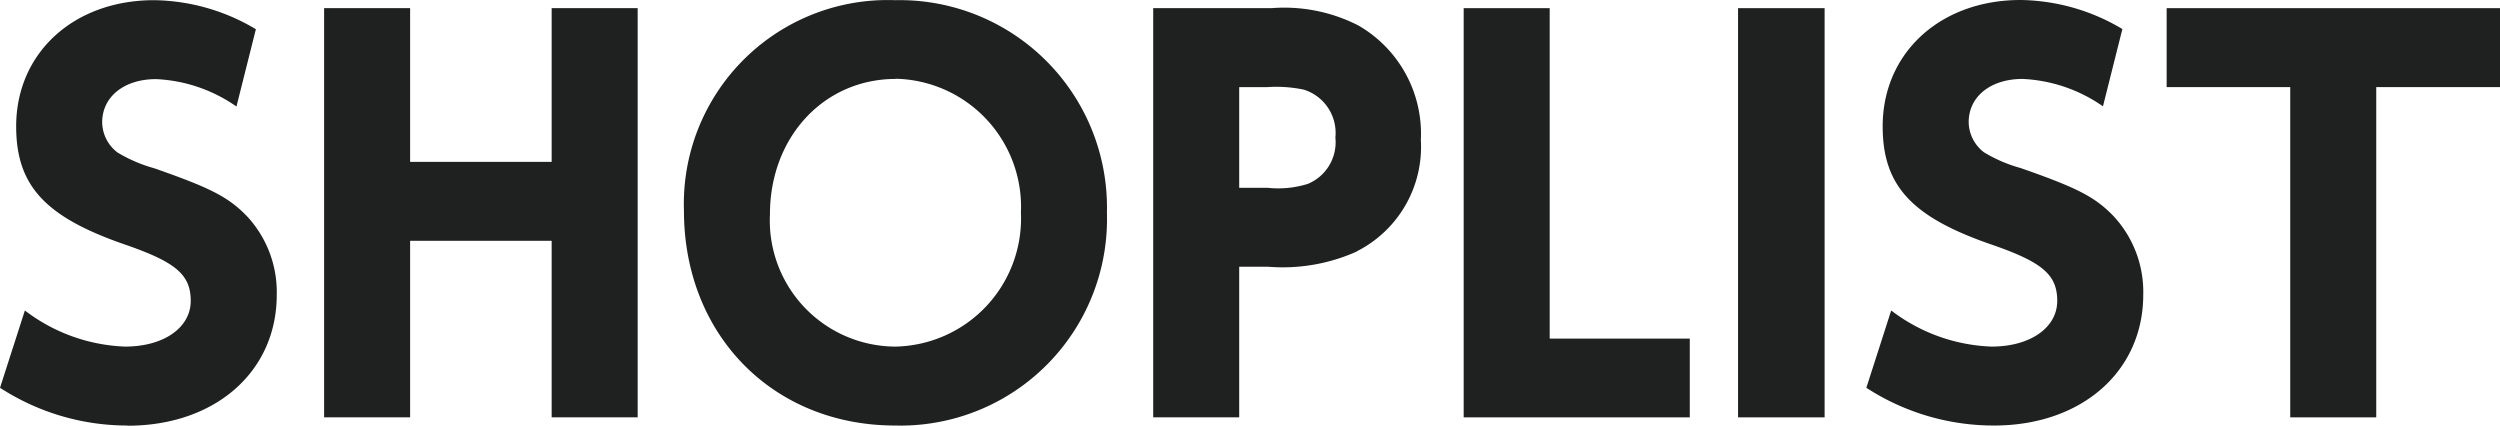 <svg xmlns="http://www.w3.org/2000/svg" width="137.771" height="23.461" viewBox="0 0 137.771 23.461">
  <g id="SL_LOGO_black_248_25_.svg_のコピー" data-name="SL_LOGO_black_248_25_.svg のコピー" transform="translate(-1.529 -0.77)">
    <path id="パス_12778" data-name="パス 12778" d="M8.57,24.22a12.886,12.886,0,0,1-7.04-2.08L2.9,17.88a9.661,9.661,0,0,0,5.52,1.99c2.13,0,3.62-1.04,3.62-2.52s-.87-2.16-3.73-3.14C3.99,12.7,2.42,10.98,2.42,7.73c0-4.04,3.17-6.95,7.6-6.95a11.2,11.2,0,0,1,5.61,1.6L14.56,6.64a8.386,8.386,0,0,0-4.43-1.51c-1.77,0-2.97.98-2.97,2.38A2.122,2.122,0,0,0,8,9.17a8.048,8.048,0,0,0,2.02.87c3.06,1.07,4.1,1.57,5.16,2.69a6.135,6.135,0,0,1,1.6,4.29c0,4.23-3.39,7.21-8.22,7.21" fill="#1f2020"/>
    <path id="パス_12779" data-name="パス 12779" d="M31.93,23.77V14.04h-7.8v9.73H19.39V1.22h4.74V9.69h7.8V1.22h4.74V23.77Z" fill="#1f2020"/>
    <path id="パス_12780" data-name="パス 12780" d="M50.86,24.22c-6.73,0-11.64-4.99-11.64-11.84A11.236,11.236,0,0,1,50.86.78,11.429,11.429,0,0,1,62.53,12.5,11.382,11.382,0,0,1,50.86,24.22m.03-19.1c-3.95,0-6.93,3.2-6.93,7.46a6.947,6.947,0,0,0,6.93,7.29,7.062,7.062,0,0,0,6.9-7.38,7.062,7.062,0,0,0-6.9-7.38" fill="#1f2020"/>
    <path id="パス_12781" data-name="パス 12781" d="M76.3,14.63a9.966,9.966,0,0,1-4.88.84h-1.6v8.3H65.08V1.22h6.51a8.976,8.976,0,0,1,4.79.95,6.886,6.886,0,0,1,3.45,6.31,6.451,6.451,0,0,1-3.53,6.14M73.38,5.71a7.377,7.377,0,0,0-1.99-.14H69.82v5.55h1.57a5.453,5.453,0,0,0,2.22-.22,2.484,2.484,0,0,0,1.51-2.55,2.5,2.5,0,0,0-1.74-2.64" fill="#1f2020"/>
    <path id="パス_12782" data-name="パス 12782" d="M82.19,23.77V1.22h4.74V19.43h7.72v4.34Z" fill="#1f2020"/>
    <rect id="長方形_4457" data-name="長方形 4457" width="4.77" height="22.55" transform="translate(97.31 1.22)" fill="#1f2020"/>
    <path id="パス_12783" data-name="パス 12783" d="M111.42,24.22a12.886,12.886,0,0,1-7.04-2.08l1.37-4.26a9.664,9.664,0,0,0,5.53,1.99c2.13,0,3.62-1.04,3.62-2.52s-.87-2.16-3.73-3.14c-4.32-1.51-5.89-3.23-5.89-6.48,0-4.04,3.17-6.96,7.6-6.96a11.2,11.2,0,0,1,5.61,1.6l-1.07,4.26a8.386,8.386,0,0,0-4.43-1.51c-1.77,0-2.97.98-2.97,2.38a2.122,2.122,0,0,0,.84,1.66,7.875,7.875,0,0,0,2.02.87c3.06,1.07,4.1,1.57,5.16,2.69a6.135,6.135,0,0,1,1.6,4.29c0,4.23-3.4,7.21-8.22,7.21" fill="#1f2020"/>
    <path id="パス_12784" data-name="パス 12784" d="M132.48,5.57v18.2h-4.74V5.57h-6.81V1.22H139.3V5.57Z" fill="#1f2020"/>
  </g>
</svg>
